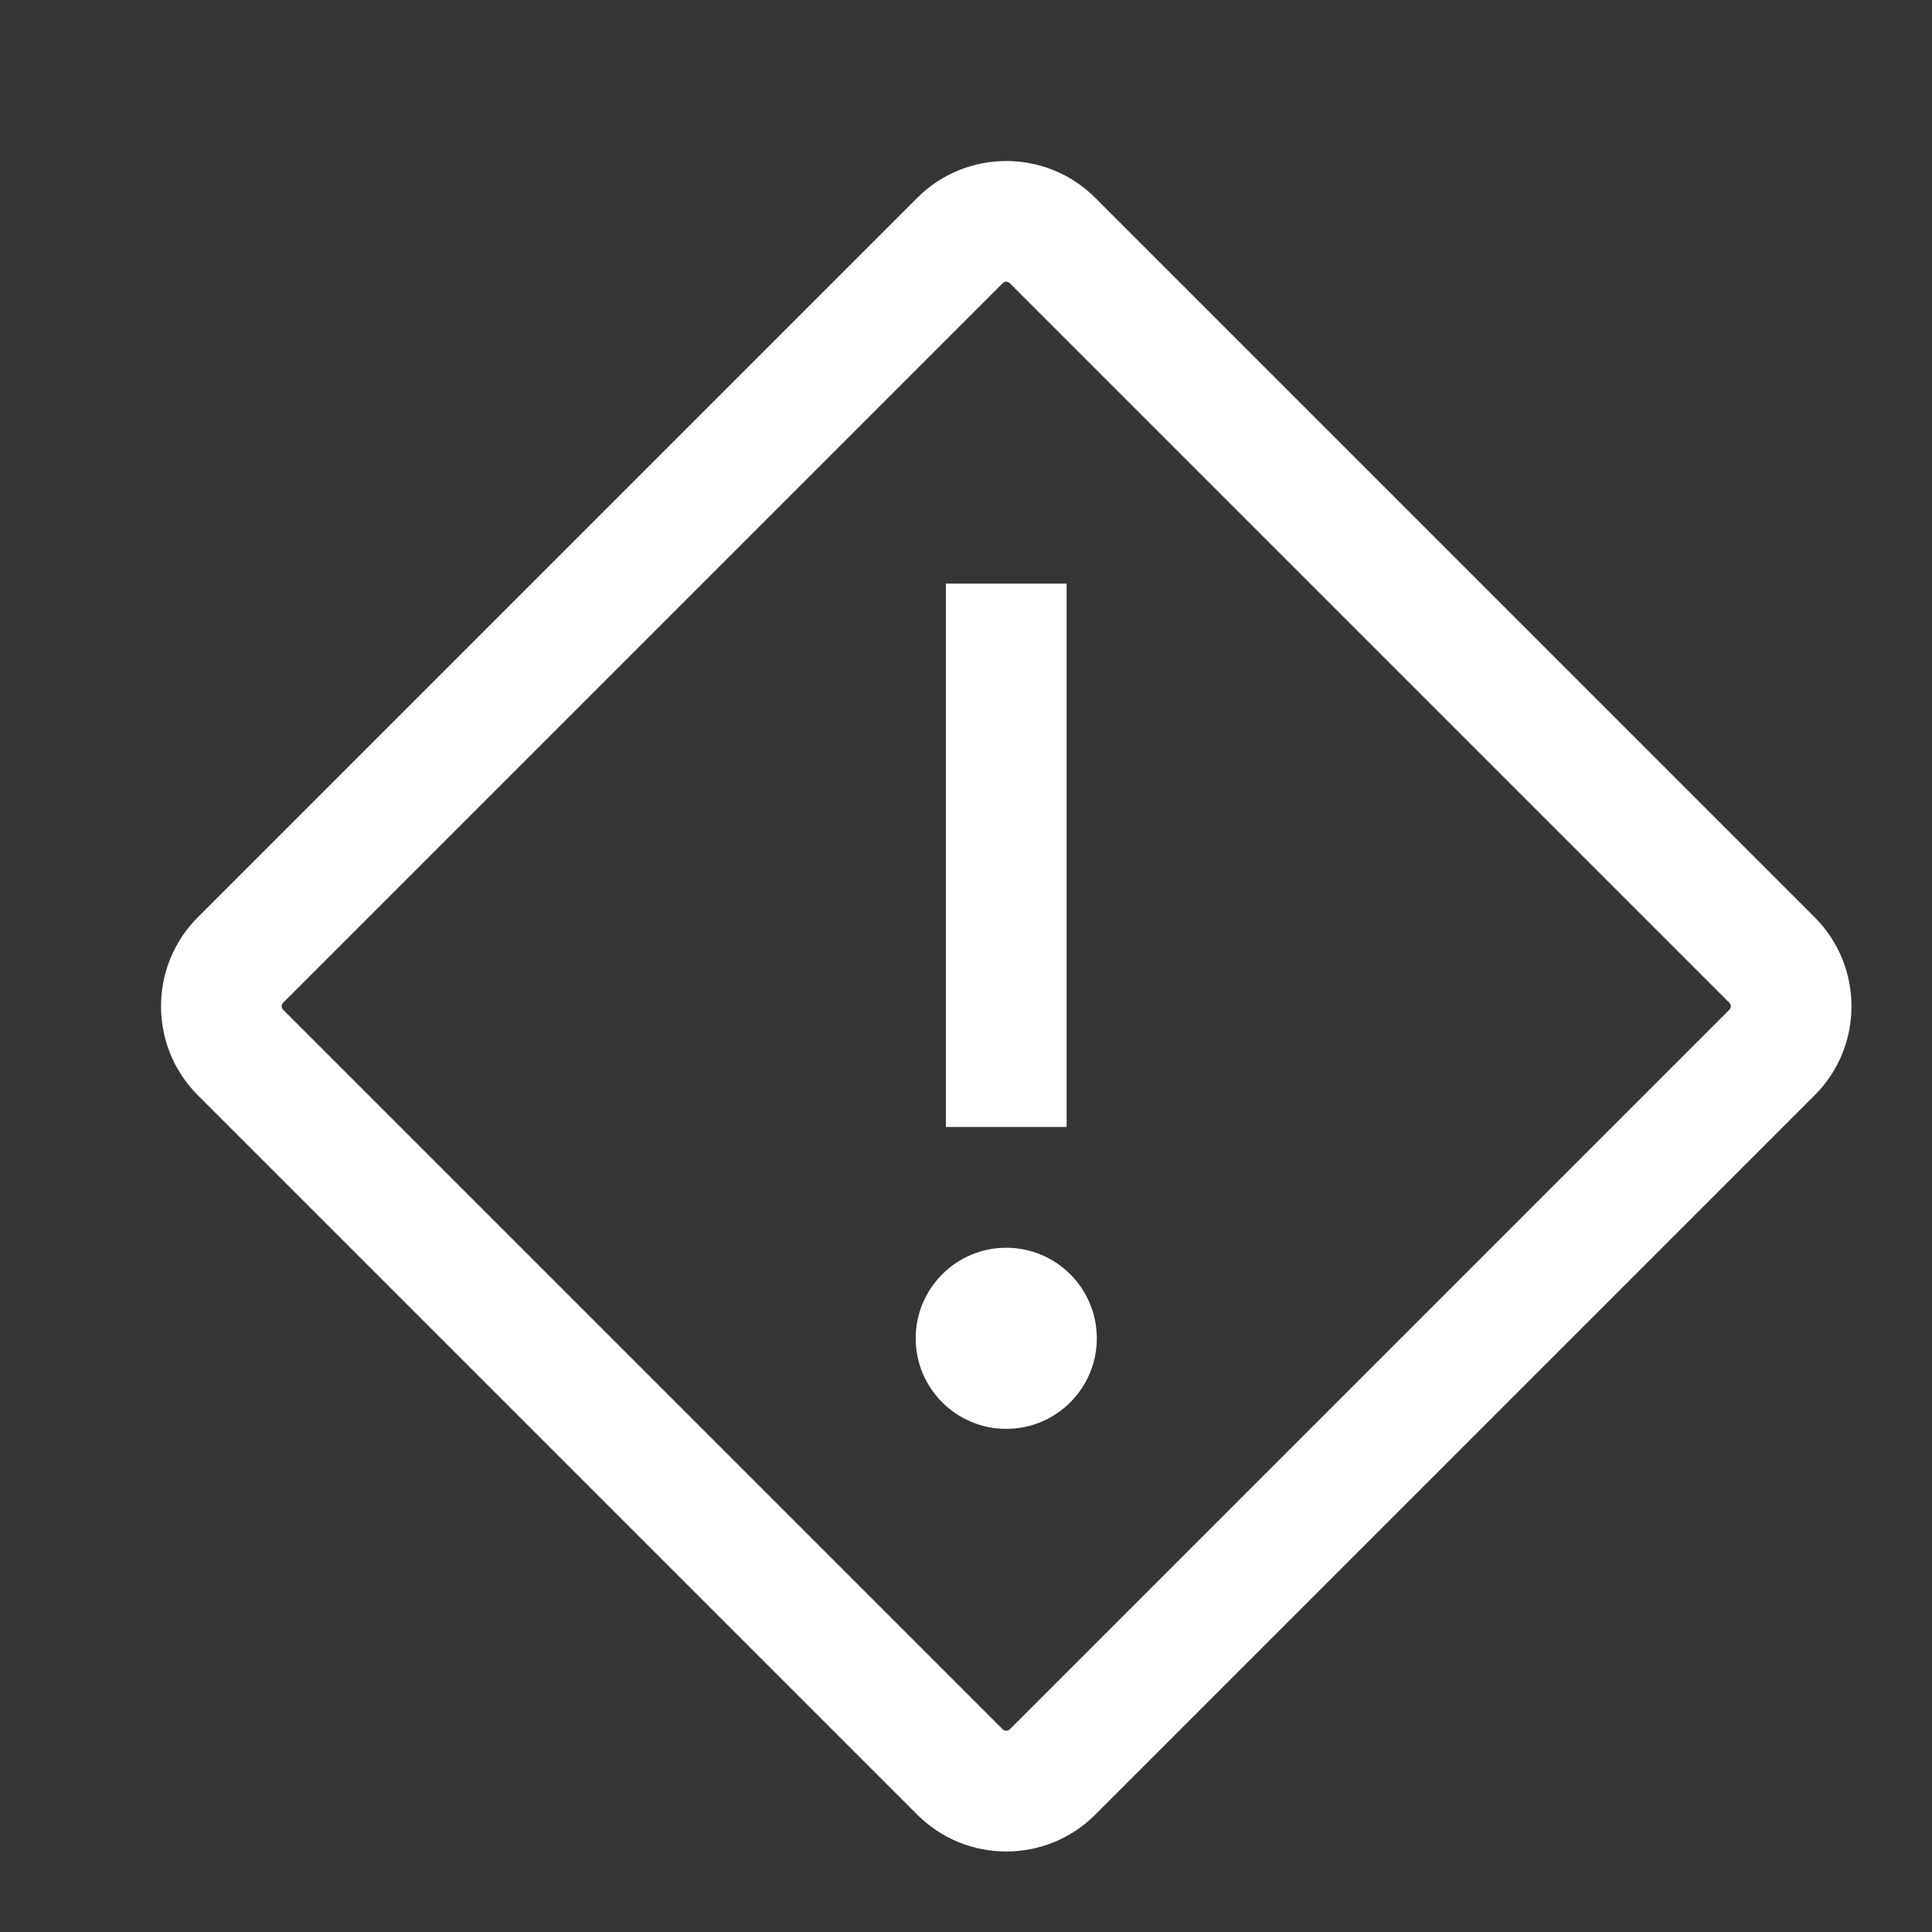 <svg width="24" height="24" viewBox="0 0 24 24" fill="none" xmlns="http://www.w3.org/2000/svg">
<rect x="0" y="0" width="24" height="24" fill="#333333" stroke="none"/>
<rect width="24" height="24" fill="white" fill-opacity="0.01" style="mix-blend-mode:multiply"/>
<path d="M12.5 15.5C11.879 15.5 11.375 16.004 11.375 16.625C11.375 17.246 11.879 17.75 12.5 17.75C13.121 17.75 13.625 17.246 13.625 16.625C13.625 16.004 13.121 15.5 12.5 15.5Z" fill="white"/>
<path d="M13.25 7.25H11.75V14H13.25V7.25Z" fill="white"/>
<path d="M12.5 23C12.1 23 11.7 22.848 11.395 22.543L2.457 13.605C1.848 12.996 1.848 12.004 2.457 11.395L11.395 2.457C12.004 1.848 12.996 1.848 13.605 2.457L22.543 11.395C23.152 12.004 23.152 12.996 22.543 13.605L13.605 22.543C13.3 22.848 12.9 23 12.5 23ZM12.5 3.499C12.484 3.499 12.468 3.506 12.456 3.518L3.518 12.456C3.493 12.48 3.493 12.52 3.518 12.544L12.456 21.482C12.48 21.506 12.52 21.506 12.544 21.482L21.482 12.544C21.507 12.52 21.507 12.48 21.482 12.456L12.544 3.518C12.532 3.506 12.516 3.499 12.5 3.499Z" fill="white"/>
</svg>
